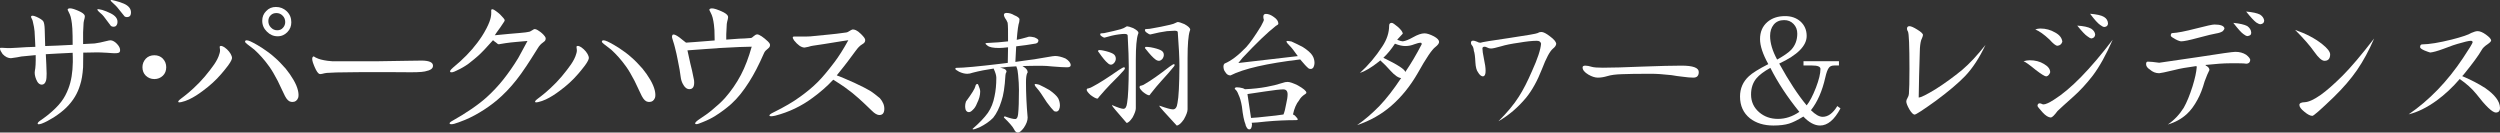 <?xml version="1.0" encoding="UTF-8"?>
<svg xmlns="http://www.w3.org/2000/svg" viewBox="0 0 1247.322 66.135">
  <rect x="0" y="0" width="1247.322" height="66.135" fill="#333333" stroke="none"/>
  <defs>
    <style>
      .cls-1 {
        fill: #fff;
      }
    </style>
  </defs>
  <g id="_入力レイヤー" data-name="入力レイヤー">
    <g>
      <path class="cls-1" d="M81.255,37.774c-1.118,1.074-2.559,1.675-4.238,1.675s-3.134-.601-4.26-1.675c-1.113-1.084-1.685-2.538-1.685-4.23,0-1.67.572-3.049,1.685-4.287,1.125-1.159,2.576-1.691,4.26-1.691s3.121.532,4.238,1.691c1.132,1.238,1.682,2.617,1.682,4.287,0,1.692-.55,3.146-1.682,4.23Z"/>
      <path class="cls-1" d="M143.101,5.646c-1.521-1.433-3.29-2.174-5.449-2.174-1.924,0-3.53.657-4.813,2.011-1.357,1.343-2.001,2.945-2.001,4.859,0,2.186.806,3.953,2.325,5.441,1.519,1.537,3.291,2.317,5.376,2.317,2.005,0,3.601-.781,4.884-2.137,1.287-1.317,1.923-2.933,1.923-4.848,0-2.195-.719-3.952-2.245-5.471ZM141.175,13.866c-.715.856-1.68,1.234-2.885,1.234-1.194,0-2.241-.453-3.12-1.386-.884-.833-1.286-1.994-1.286-3.197,0-1.164.402-2.165,1.12-2.85.723-.756,1.68-1.155,2.892-1.155,1.199,0,2.24.398,3.123,1.309.879.85,1.283,1.919,1.283,3.213,0,1.07-.403,2.077-1.126,2.833Z"/>
      <g>
        <path class="cls-1" d="M288.233,22.906h0c-.174,0-.317.043-.425.111-.245.27-.194.536-.11.959.097.505.24,1.366-.064,2.447-.584,2.271-1.647,4.082-2.718,5.676l-2.068,2.817c-1.785,2.345-3.426,4.277-5.314,6.241-4.101,4.231-7.37,6.698-9.123,8.007l-.061.042c-1.203.919-1.572,1.395-1.325,1.708.084.111.247.165.497.165h.003c.304,0,.687-.076.948-.134,1.193-.258,2.71-.775,3.869-1.335,2.595-1.234,4.613-2.589,6.849-4.248,3.537-2.591,6.647-5.422,9.226-8.446l.274-.315c1.152-1.4,2.244-2.67,3.184-3.956,1.55-2.113,1.902-3.216,1.917-3.712-.003-1.182-1.03-2.936-2.504-4.314-1.678-1.554-2.678-1.714-3.054-1.714Z"/>
        <path class="cls-1" d="M326.669,45.013c-.405-1.628-1.107-3.278-2.218-5.192-1.103-1.896-2.413-3.78-3.903-5.598-2.04-2.303-3.865-4.188-5.292-5.396-3.988-3.682-9.188-6.614-10.679-7.396-2.346-1.261-3.58-1.587-4.085-1.13-.18.158-.207.327-.207.439.021.368.434.78,1,1.217l.265.214c.031.019,2.438,1.816,3.361,2.584,2.585,2.346,5.049,5.075,7.523,8.544,1.236,1.732,2.556,3.974,4.15,7.029.579,1.257,1.15,2.433,1.717,3.596l.428.924c.508,1.02.997,2.063,1.49,3.094.967,1.805,1.936,2.721,3.053,2.87.247.035.47.056.682.056,1.338,0,2.258-.655,2.827-2.033.365-1,.18-2.637-.112-3.821Z"/>
      </g>
      <g>
        <path class="cls-1" d="M110.206,22.906h0c-.173,0-.322.043-.428.111-.245.27-.19.536-.113.959.097.505.245,1.366-.06,2.447-.583,2.271-1.653,4.082-2.721,5.676l-2.069,2.817c-1.791,2.345-3.427,4.277-5.318,6.241-4.099,4.231-7.367,6.698-9.124,8.007l-.053.042c-1.201.919-1.579,1.395-1.323,1.708.084.111.246.165.496.165h0c.302,0,.682-.076.945-.134,1.197-.258,2.717-.775,3.873-1.335,2.597-1.234,4.622-2.589,6.85-4.248,3.538-2.591,6.646-5.422,9.223-8.446l.269-.315c1.165-1.4,2.25-2.67,3.188-3.956,1.556-2.113,1.898-3.216,1.917-3.712-.003-1.182-1.032-2.936-2.498-4.314-1.679-1.554-2.686-1.714-3.054-1.714Z"/>
        <path class="cls-1" d="M148.628,45.013c-.391-1.628-1.096-3.278-2.208-5.192-1.107-1.896-2.41-3.78-3.899-5.598-2.04-2.303-3.861-4.188-5.297-5.396-3.987-3.682-9.183-6.614-10.684-7.396-2.337-1.261-3.577-1.587-4.08-1.13-.171.158-.203.327-.197.439.016.368.42.78.987,1.217l.27.214c.026.019,2.435,1.816,3.354,2.584,2.593,2.346,5.053,5.075,7.531,8.544,1.238,1.732,2.555,3.974,4.149,7.029.575,1.257,1.144,2.433,1.715,3.596l.436.924c.497,1.02.989,2.063,1.49,3.094.957,1.805,1.93,2.721,3.04,2.87.242.035.474.056.69.056,1.335,0,2.261-.655,2.825-2.033.361-1,.179-2.637-.122-3.821Z"/>
      </g>
      <path class="cls-1" d="M58.221,12.498c-.242.431-.561.66-.883.735-.798.229-1.443.079-2.008-.304-.793-1.082-1.999-2.688-3.52-4.677-.56-.696-1.123-1.287-1.687-1.694-1.201-1.019-1.685-1.684-1.531-1.916.167-.148.979-.069,2.421.31,1.351.42,2.793,1.004,4.164,1.682,2.319,1.158,3.524,2.603,3.444,4.373,0,.612-.155,1.07-.4,1.491ZM65.027,7.716c-.239.379-.555.611-.874.685-.804.24-1.445.154-2.007-.229-.803-1.041-2.003-2.552-3.68-4.564-.405-.497-.969-1.037-1.684-1.683-1.212-1.038-1.682-1.601-1.604-1.845.153-.167.957-.078,2.319.328,1.598.403,3.046.862,4.333,1.434,2.323,1.037,3.521,2.499,3.521,4.343,0,.609-.083,1.12-.323,1.532Z"/>
      <path class="cls-1" d="M39.146,5.42c1.84.804,2.885,1.587,3.131,2.338.077.306.077.759-.08,1.355-.25.862-.416,1.589-.493,2.243-.165,2.448-.244,4.059-.244,4.814v5.811c1.372-.076,3.291-.152,5.775-.302,1.847-.252,3.693-.628,5.374-1.081,1.356-.379,2.328-.536,2.876-.456.89.152,1.851.682,2.816,1.687.955.985,1.517,1.987,1.595,2.82.083.854-.078,1.383-.563,1.609-.556.301-1.753.386-3.604.233-1.195-.079-2.883-.233-5.209-.309-1.032-.074-2.636-.074-4.716,0l-4.267.076c0,1.691,0,4.237-.079,7.286-.237,3.535-.709,6.524-1.52,8.926-1.19,3.944-3.237,7.637-6.913,11.265-1.623,1.588-3.726,3.223-6.235,4.841-2.263,1.393-4.25,2.462-5.977,3.093-1.228.4-1.869.436-1.999.113-.136-.324.2-.876,1.137-1.529.908-.667,2.29-1.51,4.085-2.994,5.76-4.754,8.187-8.067,10.132-13.189,1.378-3.612,2.083-7.911,2.164-13.124,0-1.687,0-3.221-.081-4.608-5.527.223-10.256.552-13.393.703.084.831.162,2.524.25,5.018l.158,4.632c0,1.614-.084,2.846-.324,3.606-.402,1.235-1.029,1.842-1.931,1.925-1.186.082-2.225-.766-2.949-2.608-.661-1.613-.891-3.071-.661-4.291.323-1.406.491-4.068.404-7.832-1.509.158-3.689.381-7.141.688-1.074.25-2.833.548-5.218.855-.69,0-1.298-.152-2.077-.496-.677-.36-1.456-.89-2.061-1.57-.837-1.164-1.311-2.093-1.311-2.699,0-.152,0-.304.077-.386.077-.067,1.234-.067,3.295.082,1.081.071,2.774,0,5.141-.149,3.3-.231,6.114-.382,9.129-.45-.08-1.61-.164-4.235-.392-7.76-.15-1.525-.378-2.84-.7-4.064-.164-.536-.159-1.302-.667-2.135-.389-.684-.467-1.081-.389-1.235.389-.533,1.056-.457,2.737.229,1.681.75,2.7,1.462,3.276,2.081.488.683.734,2.016.804,4.213,0,.076.082,2.825.231,8.27,3.222-.076,8.027-.299,13.711-.604.081-2.22-.108-6.979-.156-8.14-.05-1.141-.279-3.624-.822-5.793-.135-.52-.611-1.835-1.093-2.635-.394-.621-.476-1.013-.394-1.171.394-.596,1.366-.625,3.047-.105.79.236,2.31.903,2.31.903Z"/>
      <path class="cls-1" d="M167.816,36.148c-.725,0-2.329.072-4.808.23-.642.069-1.365.223-2.243.45-.568.155-1.049.155-1.373.079-.715-.23-1.557-1.5-2.355-3.363,0,0-.654-1.479-.902-2.281-.532-1.69-.499-2.599.105-3.075.169-.075.561,0,1.151.475.83.455,2.122.9,2.67,1.027,2.159.558,4.622.832,5.784.876h22.293c2.122-.069,7.081-.151,15.655-.249l6.886-.094c3.512.094,5.272.894,5.346,2.45.075,1.482-1.068,2.371-4.068,2.98-1.831.38-5.276.449-10.26.38-1.611-.07-6.236.012-14.144-.057-4.837,0-9.119,0-12.12.069l-7.62.101Z"/>
      <path class="cls-1" d="M438.565,57.385c-.953-.081-2.165-.718-3.518-2.084-2.326-2.33-4.574-4.333-6.57-6.185-2.012-1.838-4.332-3.68-6.898-5.516-1.682-1.219-3.687-2.476-5.848-3.833-3.129,3.374-6.572,6.315-10.185,8.963-5.686,4.241-11.94,7.214-18.744,8.979-1.768.399-2.726.399-2.889,0-.164-.404.56-.965,2.081-1.683,5.372-2.651,9.776-5.225,13.14-7.697,3.369-2.413,6.257-4.804,8.662-7.204,2.401-2.358,5.209-5.717,8.418-9.946,2.24-2.923,4.562-6.603,7.05-11.117-.161,0-4.249.611-12.184,1.919-1.199.153-3.048.456-5.534.833-.556.076-1.273.23-2.236.552-1.047.219-1.684.37-1.927.37-1.682-.07-3.361-1.298-5.209-3.594-.554-.854-.804-1.391-.554-1.69.071-.226.711-.303,1.919-.226h3.041c1.362,0,2.649,0,3.766-.077,1.926-.16,5.054-.49,9.461-.931,2.27-.225,4.632-.471,8.406-1.015.677-.114,1.051-.38,1.599-.717.552-.331,1.199-.736,1.515-.773.896-.088,2.256.269,4.242,2.248,1.563,1.575,2.19,2.397,2.106,3.174,0,.834-.583,1.439-1.209,1.778-.813.436-1.558,1.103-1.971,1.534-.508.417-2.029,2.514-5.79,7.573-.964,1.31-2.727,3.456-5.213,6.579,1.682.627,4.652,1.848,8.733,3.689,3.765,1.765,6.414,3.111,7.861,3.999,1.195.709,2.795,1.989,4.885,3.669,1.605,1.842,2.32,3.688,2.244,5.538-.074,2.012-.958,2.97-2.65,2.888Z"/>
      <path class="cls-1" d="M383.157,20.693c-2.208-2.097-4.342-3.539-5.356-3.539-1.244,0-2.353,1.732-3.096,1.796-2.173.176-4.303.338-5.827.338-3.098.249-5.245.367-6.528.472v-2.617c0-.738.083-2.466.259-5.192.083-.656.257-1.468.517-2.381.175-.626.175-1.155.086-1.487-.256-.775-1.38-1.649-3.371-2.504,0,0-1.748-.753-2.599-1.008-1.815-.564-2.849-.528-3.278.106-.1.176,0,.613.43,1.275.511.855,1.021,2.262,1.162,2.848.594,2.364.84,4.972.9,6.252.029.663.074,3.129.112,5.135-8.233.68-12.933,1.017-14.294,1.09-1.52-1.134-2.565-2.067-3.285-2.597-1.367-.992-2.327-1.46-2.888-1.46-.399-.076-.726.225-.8.931-.081.303.075.981.483,2.22.399,1.23.716,2.221.96,3.296.56,2.139,1.042,4.284,1.437,6.433.726,3.446,1.206,6.29,1.445,8.356.158,1.234.485,2.331,1.045,3.381.879,1.764,2.001,2.647,3.283,2.647,1.839,0,2.649-1.428,2.331-4.414-.725-3.605-1.29-6.427-1.851-8.359-.642-3.06-1.121-5.297-1.444-6.583,7.137-.551,12.427-.934,15.959-1.161,8.008-.454,13.38-.671,16.101-.671-1.526,5.432-3.287,10.1-5.368,14.046-2.247,4.266-4.967,8.177-8.096,11.696-1.52,1.688-3.683,3.698-6.337,5.864-1.991,1.684-4.001,3.049-5.843,4.249-1.853,1.202-2.722,2.078-2.566,2.485.083.234.317.316.642.316.481,0,1.518-.316,3.201-1.048,2.402-.948,4.483-1.996,6.251-3.112,3.045-1.931,5.693-3.931,7.937-5.939,3.288-2.963,6.138-6.632,8.894-10.979,2.51-3.977,4.658-8.045,7.503-14.516.73-1.644,2.564-2.126,2.853-3.355.209-.812.061-1.276-.966-2.311Z"/>
      <path class="cls-1" d="M271.029,21.109c-1.227.868-1.977,1.725-2.653,2.851-.695,1.149-1.808,2.925-3.389,5.374-1.359,2.142-3.016,4.667-4.985,7.432-2.959,4.101-6.171,7.88-9.726,11.157-5.166,4.888-12.208,9.371-18.195,11.865-2.283.944-4.18,1.599-5.527,2-1.351.315-2.073.234-2.252-.164-.088-.321.373-.81,1.546-1.433,6.347-3.53,12.986-8.015,17.084-11.783,2.929-2.659,5.617-5.524,8.056-8.572,2.744-3.448,5.245-7.047,7.572-10.883.442-.854,2.013-3.604,4.615-8.515-2.308.227-7.96.608-10.894,1.085-2.518.378-3.619.605-3.382.605-.411-.077-.829-.3-1.36-.857-.598-.377-1.119-.833-1.562-1.214-3.255,3.677-5.661,6.202-7.289,7.661-1.105,1.007-2.663,2.296-4.828,3.988-1.877,1.386-3.931,2.54-6.085,3.53-1.76.919-2.86,1.071-3.147.603-.282-.432.22-1.06,1.405-2.114,4.985-4.087,8.997-8.222,12.056-12.305,1.639-2.211,2.957-4.037,4.655-7.318,1.282-2.469,1.895-4.312,2.128-5.517.173-.823.255-1.697.227-2.468-.015-.388-.098-1.111.122-1.354.361-.377,1.15.018,1.893.541,1.04.735,1.815,1.349,2.34,1.848,1.508,1.512,2.315,2.5,2.349,2.879.03.301-.305.991-1.019,1.906-.206.319-.563.848-.978,1.463-.771,1.234-1.542,1.978-2.937,4.195,0,0,2.384-.227,7.068-.681,2.932-.305,8.51-.604,10.174-1.077.238-.082.572-.183,1.309-.666.338-.218.558-.381.924-.56.353-.212,1.033-.086,1.88.396.805.462,1.929,1.268,2.842,2.222,1.302,1.42,1.317,1.777,1.084,2.649-.138.459-.556.883-1.121,1.233Z"/>
    </g>
  </g>
  <g id="ol">
    <g>
      <path class="cls-1" d="M513.754,18.291c.458,0,1.24.115,2.341.344,1.331.551,1.998,1.056,1.998,1.515,0,.321-.094.643-.276.964-.276.321-.643.528-1.101.619-3.123.551-6.359,1.01-9.709,1.377-.136,2.295-.273,4.888-.412,7.779,7.665-1.009,13.815-1.95,18.451-2.822.549-.092,1.007-.138,1.377-.138,1.468,0,3.19.413,5.161,1.239,1.744,1.101,2.617,2.226,2.617,3.373,0,.689-.619,1.033-1.859,1.033-1.422,0-3.833-.138-7.229-.413-2.11-.229-3.924-.344-5.437-.344-3.49,0-6.677.046-9.57.138.23.092.458.23.688.413,1.286.826,1.928,1.698,1.928,2.616,0,.23-.094.437-.276.62-.367.873-.552,2.364-.552,4.475,0,5.6.276,11.451.828,17.554,0,1.561-.643,3.281-1.928,5.163-1.195,1.56-2.156,2.34-2.89,2.34-.828,0-1.471-.528-1.928-1.583-.688-1.332-2.386-3.304-5.094-5.92,0-.367.182-.551.549-.551,2.341.873,4.039,1.308,5.097,1.308.779,0,1.261-.826,1.443-2.478.276-2.569.415-6.585.415-12.047,0-2.203-.139-4.704-.415-7.504-.136-1.652-.367-2.868-.688-3.649-.091-.276-.161-.482-.206-.62-3.029.138-5.737.368-8.123.689.597.092,1.146.23,1.653.413,1.055.322,1.583.85,1.583,1.584-.367.643-.549,1.239-.549,1.79-.321,5.737-.989,10.028-1.998,12.873-1.055,3.442-2.432,6.219-4.13,8.33-1.744,1.79-4.018,3.373-6.816,4.75-1.65.689-2.708,1.033-3.166,1.033-.185,0-.276-.092-.276-.276,3.351-2.891,5.898-5.552,7.641-7.985,1.607-2.34,2.708-5.094,3.305-8.261.597-2.707.895-5.783.895-9.225,0-1.101-.412-2.547-1.237-4.337-.049-.091-.07-.183-.07-.276-3.581.506-7.068,1.194-10.464,2.065-.964.368-1.883.551-2.753.551-1.24,0-2.593-.344-4.063-1.032-1.237-.689-1.859-1.147-1.859-1.377,0-.367.185-.551.552-.551,3.442,0,10.877-.688,22.305-2.065,1.146-.138,2.247-.275,3.305-.413.042-2.892.091-5.484.136-7.779-1.928.23-3.42.344-4.476.344-2.938,0-4.864-.389-5.782-1.17-.643-.458-.964-.803-.964-1.033,0-.183.185-.275.552-.275,4.221-.183,7.778-.458,10.67-.826.045-5.002-.024-8.099-.206-9.293-.412-1.009-.849-1.79-1.31-2.34-.367-.689-.549-1.193-.549-1.515,0-.688.437-1.032,1.307-1.032,1.331,0,2.593.368,3.787,1.101,1.789.735,2.684,1.446,2.684,2.134-.045.413-.091.85-.136,1.308-.461,1.194-.873,4.154-1.24,8.88,1.883-.413,3.602-.849,5.164-1.308.367-.183.804-.275,1.307-.275ZM487.665,41.903c.227,0,.412.253.552.757.549,1.239.825,2.249.825,3.029,0,1.836-.528,3.786-1.583,5.851-.552,1.469-1.286,2.593-2.204,3.373-.643.689-1.261,1.033-1.859,1.033-.688,0-1.216-.367-1.583-1.101-.185-.596-.276-1.216-.276-1.859,0-.734.139-1.515.415-2.34,2.89-3.901,4.448-6.425,4.679-7.573.139-.78.482-1.17,1.034-1.17ZM516.508,41.903c.415,0,1.055.115,1.928.344,1.698.781,3.42,1.676,5.164,2.685,2.156,1.514,3.602,2.868,4.336,4.062.597,1.148.895,2.387.895,3.717,0,.643-.161,1.332-.482,2.065-.367.597-.825.895-1.377.895-.503,0-.87-.091-1.101-.275-.779-.734-1.974-2.179-3.578-4.337-2.295-3.625-3.833-5.851-4.615-6.677-.961-1.009-1.443-1.744-1.443-2.203,0-.183.091-.276.273-.276Z"/>
      <path class="cls-1" d="M560.775,33.573c.318,0,.482.184.482.551,0,.184-.185.505-.552.963-1.422,1.652-3.648,3.97-6.677,6.953-1.607,1.652-3.536,3.786-5.782,6.403-.276.505-.506.757-.688.757-.688,0-1.838-.596-3.442-1.79-1.286-1.193-1.928-2.041-1.928-2.547s.276-.757.825-.757c.779-.183,1.537-.504,2.271-.964,2.938-1.514,7.274-4.268,13.011-8.261,1.331-.871,2.159-1.308,2.48-1.308ZM548.383,24.968c.643,0,1.377.092,2.204.275,2.11.459,3.693.987,4.748,1.583.919.551,1.377,1.377,1.377,2.478,0,.688-.252,1.354-.758,1.996-.549.643-1.101.964-1.65.964-.552,0-1.079-.252-1.586-.757-1.101-.871-2.593-2.661-4.473-5.37-.276-.321-.415-.527-.415-.619.094-.367.276-.551.552-.551ZM562.358,13.127c.503,0,1.513.299,3.029.895,1.744.919,2.614,1.698,2.614,2.34,0,.184-.067.413-.206.689-.734,2.158-1.101,6.379-1.101,12.667v24.301c0,1.056-.528,2.571-1.583,4.543-1.24,1.835-2.25,2.754-3.029,2.754-4.818-5.507-7.229-8.375-7.229-8.605v-.275c2.893,1.239,4.773,1.859,5.646,1.859,1.01,0,1.628-1.009,1.859-3.029.503-2.845.779-8.812.825-17.898,0-3.763-.182-8.972-.549-15.627,0-.551-.552-.826-1.653-.826-.688,0-1.698.093-3.029.276-2.019.275-4.315.804-6.883,1.583-.37,0-.852-.229-1.446-.688-.461-.275-.688-.573-.688-.895,0-.367.161-.551.482-.551,1.146-.045,1.971-.16,2.477-.344,2.432-.504,4.842-1.078,7.229-1.721,1.101-.32,1.971-.711,2.614-1.17.23-.183.437-.276.622-.276ZM585.764,31.99c.182,0,.276.184.276.551,0,.184-.185.482-.552.895-1.331,1.698-3.372,4.039-6.128,7.022-1.513,1.652-3.281,3.764-5.3,6.334-.273.505-.503.757-.688.757-.643,0-1.674-.551-3.096-1.652-1.149-1.101-1.722-1.881-1.722-2.34,0-.551.276-.826.828-.826.688-.138,1.377-.458,2.065-.964,2.753-1.56,6.768-4.382,12.047-8.467,1.192-.871,1.95-1.308,2.271-1.308ZM587.623,10.994c.594,0,1.698.344,3.305,1.032,1.925,1.056,2.89,1.974,2.89,2.754,0,.184-.07.413-.206.688-.734,2.295-1.101,6.793-1.101,13.493v25.609c0,1.148-.622,2.823-1.859,5.026-1.425,2.019-2.617,3.029-3.581,3.029-5.737-6.196-8.605-9.407-8.605-9.638v-.276c3.445,1.239,5.691,1.859,6.747,1.859,1.24,0,1.998-1.055,2.271-3.167.597-2.936.919-9.11.964-18.518,0-4.038-.276-9.638-.825-16.797,0-.504-.528-.757-1.583-.757-.873,0-2.135.069-3.787.207-2.432.321-5.209.872-8.329,1.652-.412,0-1.01-.298-1.789-.895-.597-.413-.895-.826-.895-1.239,0-.367.182-.551.549-.551,1.331-.045,2.341-.16,3.029-.345,2.984-.504,5.943-1.101,8.881-1.79,1.283-.275,2.341-.642,3.166-1.101.321-.183.573-.275.758-.275ZM571.788,23.385c.643,0,1.422.069,2.341.207,2.247.413,3.948.919,5.094,1.515.964.506,1.446,1.263,1.446,2.272,0,.689-.255,1.377-.758,2.065-.597.597-1.146.895-1.653.895-.597,0-1.195-.229-1.789-.688-1.149-.826-2.753-2.547-4.818-5.163-.276-.275-.412-.458-.412-.551.042-.367.227-.551.549-.551Z"/>
      <path class="cls-1" d="M631.611,6.932c1.24,0,2.571.528,3.993,1.583,1.468,1.01,2.204,2.112,2.204,3.304,0,.322-.415.688-1.24,1.101-4.13,3.213-9.661,8.514-16.592,15.903-.734.826-1.443,1.698-2.132,2.616l29.67-3.442c-1.883-2.661-3.214-4.36-3.993-5.094-1.101-1.055-1.653-1.79-1.653-2.203,0-.183.091-.276.276-.276.458,0,1.192.092,2.201.276,1.834.826,3.718,1.745,5.646,2.754,2.432,1.561,4.039,2.984,4.818,4.268.688,1.101,1.034,2.34,1.034,3.717,0,.643-.161,1.332-.482,2.065-.37.597-.828.895-1.377.895-.506,0-.873-.091-1.104-.275-.916-.734-2.271-2.179-4.06-4.337-.045-.091-.094-.138-.136-.138-16.617,1.974-28.203,4.636-34.764,7.985-1.104,0-1.974-.573-2.617-1.721-.597-.688-.895-1.652-.895-2.891,0-.504.182-.94.549-1.308,3.26-1.331,6.862-4.062,10.81-8.192,1.925-2.11,4.382-5.599,7.365-10.464.964-1.79,1.446-2.845,1.446-3.166-.185-.504-.276-1.033-.276-1.584,0-.917.437-1.377,1.307-1.377ZM617.087,43.555c.87,0,1.904.161,3.099.482.364.184.688.344.961.482,3.993-.183,7.575-.573,10.74-1.17,2.662-.458,5.346-1.124,8.054-1.996.828-.32,1.653-.482,2.48-.482,1.055,0,2.753.574,5.094,1.721,2.844,1.607,4.266,2.823,4.266,3.649,0,.275-.252.551-.758.826-1.283.826-2.247,1.836-2.89,3.029-1.377,1.652-2.386,3.993-3.029,7.021.367.138.688.322.964.551.964.964,1.446,1.63,1.446,1.996-.185.184-.461.276-.828.276-5.003,0-9.982.23-14.937.688-3.627.413-6.037.62-7.229.62l.136.826c-.091,1.652-.549,2.478-1.377,2.478-.506,0-.94-.344-1.307-1.033-.37-.597-.552-1.079-.552-1.446-.734-1.745-1.331-4.704-1.789-8.88-.412-2.524-.989-4.52-1.722-5.989-.458-1.33-1.076-2.272-1.859-2.822,0-.551.346-.826,1.034-.826ZM624.176,58.838c1.928-.091,4.451-.321,7.575-.688,3.442-.321,6.31-.665,8.605-1.033.503-1.147.961-2.936,1.377-5.369.458-1.928.688-3.487.688-4.681,0-1.652-.737-2.478-2.204-2.478-1.422,0-4.43.344-9.018,1.032-4.36.643-7.299,1.079-8.812,1.308l1.789,11.909Z"/>
      <path class="cls-1" d="M694.393,11.406c.458,0,1.468.666,3.026,1.997,1.562,1.377,2.386,2.502,2.48,3.373-.597.597-1.471,1.538-2.617,2.823-.045.092-.091.184-.136.275,1.283.506,2.201.757,2.753.757,1.331-.183,3.005-.849,5.024-1.996,2.341-1.33,4.269-1.996,5.782-1.996,1.24,0,2.823.506,4.751,1.515,1.653.918,2.499,1.813,2.547,2.685.045.735-.576,1.607-1.859,2.616-1.698,1.239-4.612,5.554-8.745,12.942-3.718,6.471-8.099,11.909-13.148,16.315-4.955,4.314-10.67,7.55-17.141,9.707,3.763-2.616,7.481-5.805,11.153-9.569,3.396-3.534,6.998-8.168,10.807-13.906-1.422-.091-3.211-1.33-5.367-3.717-1.607-1.835-3.284-3.534-5.027-5.095-.23.184-.506.413-.825.689-3.581,2.846-6.701,4.705-9.364,5.576,4.175-3.763,7.917-8.192,11.222-13.286,2.247-3.396,3.372-6.838,3.372-10.326,0-.918.437-1.377,1.31-1.377ZM690.194,28.823c7.114,3.442,10.761,5.806,10.943,7.09,2.799-4.084,5.531-8.696,8.193-13.837,0-.504-.161-.757-.482-.757-.779,0-1.834.253-3.166.757-1.471.597-2.984.895-4.545.895-1.468,0-3.19-.389-5.161-1.17-1.838,2.8-3.766,5.14-5.782,7.022Z"/>
      <path class="cls-1" d="M735.01,20.287c.458,0,1.125.184,1.995.551.506.322,1.055.482,1.653.482.552-.275,5.44-1.078,14.664-2.409,8.627-1.285,13.239-2.088,13.836-2.409.552-.367,1.17-.551,1.859-.551,1.01,0,2.456.735,4.336,2.203,1.928,1.423,2.962,2.64,3.099,3.649-.045.826-.597,1.652-1.653,2.478-1.562,1.332-3.372,4.705-5.437,10.12-2.295,5.875-4.933,10.648-7.917,14.319-4.13,4.957-8.742,8.881-13.839,11.772,4.36-4.313,7.756-8.399,10.191-12.254,2.156-3.349,4.357-7.642,6.607-12.873,2.753-6.058,4.245-10.578,4.476-13.562-.185-.964-.895-1.446-2.135-1.446-2.25,0-5.231.321-8.948.963-3.675.506-6.635,1.101-8.881,1.79-2.526.735-4.2,1.101-5.024,1.101-.688,0-1.31-.16-1.859-.482-.506-.275-.943-.413-1.31-.413-.734,0-1.101.299-1.101.895,0,.963.252,2.685.758,5.163.549,2.478.825,4.452.825,5.92.045,1.79-.412,2.731-1.377,2.823-.873-.091-1.677-.78-2.411-2.065-.734-.918-1.17-2.592-1.307-5.025-.136-2.892-.391-4.773-.758-5.645-.091-1.147-.367-2.019-.825-2.616-.412-.413-.619-.895-.619-1.446,0-.688.367-1.032,1.101-1.032Z"/>
      <path class="cls-1" d="M847.566,35.914c0,1.882-.898,2.822-2.687,2.822-1.422,0-3.281-.16-5.576-.482-1.744-.183-3.511-.436-5.3-.757-4.13-.458-7.481-.688-10.052-.688-6.838,0-11.795.069-14.867.207-3.029.092-5.419.413-7.162.964-1.698.505-3.257.757-4.679.757s-3.008-.504-4.751-1.514c-1.928-1.147-2.89-2.341-2.89-3.58,0-.596.458-.895,1.377-.895.825,0,1.925.207,3.302.62.964.275,2.778.413,5.44.413,4.312,0,10.852-.183,19.619-.551,8.721-.321,15.261-.482,19.622-.482,5.734,0,8.605,1.056,8.605,3.167Z"/>
      <path class="cls-1" d="M918.263,54.088c-3.029,5.691-6.425,8.536-10.188,8.536-2.708,0-5.485-1.492-8.33-4.474-2.847,1.745-5.209,2.914-7.092,3.511-2.065.642-4.679.964-7.847.964-4.727,0-8.627-1.194-11.701-3.58-3.305-2.661-4.958-6.287-4.958-10.877,0-4.038,1.468-7.411,4.406-10.12,1.698-1.606,4.933-3.625,9.706-6.058-2.753-4.957-4.13-9.11-4.13-12.46,0-3.58,1.216-6.425,3.648-8.536,2.295-1.973,5.255-2.96,8.881-2.96,3.029,0,5.552.872,7.571,2.616,2.11,1.882,3.169,4.314,3.169,7.297,0,4.911-4.57,9.5-13.7,13.768,4.864,8.812,9.43,15.765,13.7,20.859,1.513-1.881,3.05-4.819,4.612-8.812,1.513-3.946,2.271-7.067,2.271-9.362,0-1.147-1.377-1.721-4.13-1.721h-4.336v-2.134h17.69v2.134h-2.341c-1.192,0-2.065.344-2.614,1.032-.688.826-1.31,2.478-1.859,4.957-1.516,6.746-3.902,12.185-7.162,16.315,2.204,2.203,4.154,3.304,5.852,3.304,2.708,0,5.14-1.79,7.299-5.37l1.583,1.17ZM897.747,55.809c-5.964-7.342-10.786-14.663-14.455-21.96-3.214,1.79-5.531,3.534-6.953,5.232-1.792,2.157-2.687,4.842-2.687,8.054,0,3.58,1.355,6.54,4.063,8.88,2.568,2.203,5.688,3.304,9.36,3.304,3.718,0,7.274-1.17,10.67-3.511ZM896.716,16.776c0-1.927-.619-3.533-1.859-4.819-1.24-1.284-2.799-1.927-4.682-1.927-2.25,0-3.993.757-5.231,2.272-1.195,1.469-1.792,3.351-1.792,5.645,0,3.534,1.17,7.459,3.511,11.772,3.396-1.881,5.758-3.534,7.092-4.957,1.971-2.157,2.959-4.819,2.959-7.986Z"/>
      <path class="cls-1" d="M952.684,13.058c.779,0,2.086.575,3.924,1.721,1.88,1.148,2.823,2.043,2.823,2.685,0,.413-.3,1.263-.895,2.547-.415,1.377-.646,3.259-.688,5.645-.276,8.491-.461,16.155-.552,22.993,1.101,0,3.969-1.422,8.605-4.268,4.406-2.799,8.766-5.966,13.078-9.5,3.672-3.12,7.55-7.273,11.635-12.46-3.029,6.426-6.401,11.589-10.119,15.489-3.442,3.58-8.33,7.71-14.664,12.391-6.38,4.59-9.912,6.884-10.601,6.884-.734-.091-1.583-.94-2.547-2.547-1.055-1.835-1.583-3.19-1.583-4.062,0-.458.206-1.032.619-1.721.412-.688.643-1.353.688-1.996.182-1.972.276-6.172.276-12.598,0-11.473-.252-17.646-.758-18.518-.321-.504-.482-.964-.482-1.377,0-.871.412-1.308,1.24-1.308Z"/>
      <path class="cls-1" d="M1012.644,30.062c2.753,0,5.14.619,7.159,1.859,2.068,1.194,3.099,2.571,3.099,4.13-.136.506-.391.964-.758,1.377-.367.413-.779.643-1.237.688-.737-.045-2.48-1.124-5.234-3.236-3.075-2.523-5.094-3.969-6.058-4.337,1.104-.321,2.11-.482,3.029-.482ZM1018.014,14.229c2.662,0,5.118.666,7.365,1.996,2.204,1.194,3.396,2.731,3.581,4.612-.412,1.239-1.24,1.905-2.477,1.996-.828-.045-2.135-1.078-3.924-3.098-2.756-2.57-5.118-4.244-7.092-5.026.779-.32,1.628-.482,2.547-.482ZM1017.808,51.541c.091,0,.321.069.688.207.412.23.758.344,1.034.344,1.055,0,2.799-.78,5.231-2.341,8.305-5.185,18.081-15.168,29.328-29.946-3.26,7.481-6.586,13.47-9.982,17.967-3.078,3.948-6.198,7.343-9.364,10.188-4.175,3.718-6.907,6.196-8.193,7.435-1.513,2.065-2.614,3.144-3.302,3.235-1.24-.045-2.617-.895-4.133-2.547-1.698-1.881-2.547-2.96-2.547-3.235,0-.458.115-.803.346-1.033.182-.183.482-.275.895-.275ZM1036.395,12.783c3.166.184,5.482.688,6.953,1.515,1.24.826,1.904,1.813,1.995,2.96-.091,1.101-.713,1.745-1.859,1.927-.597-.091-1.286-.458-2.065-1.101-1.01-.642-2.684-2.409-5.024-5.301ZM1042.796,6.863c3.396.276,5.716.804,6.953,1.584,1.24.735,1.904,1.813,1.998,3.235-.049,1.101-.667,1.698-1.859,1.79-.552-.045-1.24-.389-2.065-1.032-1.195-.826-2.868-2.685-5.027-5.576Z"/>
      <path class="cls-1" d="M1112.462,31.577c-2.847,0-6.883.275-12.117.826.139.322.391.528.758.62.825.551,1.24,1.194,1.24,1.927-.646,1.194-1.446,3.098-2.411,5.714-.964,3.488-2.135,6.495-3.511,9.018-1.653,3.075-3.442,5.485-5.37,7.228-2.614,2.387-5.782,4.131-9.5,5.232,3.211-2.203,5.873-5.002,7.987-8.399,1.513-2.661,2.981-6.241,4.406-10.739,1.192-3.855,1.88-7.022,2.065-9.5-.094-.229-.139-.413-.139-.551-4.818.643-8.42,1.285-10.807,1.927-4.636,1.101-7.229,1.652-7.778,1.652-1.747,0-3.305-.619-4.682-1.858-1.24-.78-1.859-1.675-1.859-2.685,0-.826.276-1.239.825-1.239,1.195,0,3.099.184,5.716.551,1.468-.183,7.917-1.124,19.343-2.823,11.153-1.744,17.372-2.616,18.657-2.616,2.065,0,3.854.482,5.37,1.446,1.237.964,1.925,1.813,2.065,2.547-.094,1.239-.737,1.882-1.928,1.927-.825-.138-2.044-.206-3.648-.206h-4.682ZM1104.82,12.233c3.029,0,4.703.62,5.024,1.859-.045.459-.321.941-.825,1.446-.782.551-1.904.941-3.375,1.17-1.237.184-4.266.918-9.085,2.203-4.224,1.148-7.023,1.721-8.399,1.721-1.104-.183-2.32-.711-3.651-1.583-.961-.504-1.443-.94-1.443-1.308,0-.826.276-1.239.825-1.239,2.341-.092,6.356-.871,12.047-2.341,4.958-1.284,7.917-1.927,8.881-1.927ZM1114.251,11.406c3.211.322,5.531.85,6.953,1.584,1.286.918,1.95,2.02,1.998,3.304.045,1.01-.597,1.583-1.928,1.721-.597-.091-1.264-.436-1.995-1.032-.964-.642-2.641-2.501-5.027-5.576ZM1120.655,5.761c3.166.276,5.482.781,6.953,1.515,1.237.826,1.925,1.836,2.065,3.029-.049,1.056-.688,1.652-1.928,1.79-.552-.045-1.24-.344-2.065-.895-1.101-.826-2.778-2.639-5.024-5.439Z"/>
      <path class="cls-1" d="M1145.091,14.917c5.416,1.883,9.891,4.223,13.424,7.022,2.799,2.203,4.154,3.993,4.063,5.37-.094,2.065-1.055,3.075-2.893,3.029-1.286-.045-2.959-1.537-5.024-4.474-2.159-3.074-5.346-6.723-9.57-10.946ZM1184.538,19.185c-2.571,5.967-5.416,11.221-8.536,15.765-3.075,4.452-6.977,8.973-11.704,13.562-6.425,6.196-9.958,9.294-10.601,9.294-1.01,0-2.317-.665-3.924-1.997-1.698-1.33-2.547-2.478-2.547-3.442,0-.871.895-1.33,2.687-1.377,1.971-.092,4.657-1.331,8.054-3.718,2.89-2.065,6.471-5.208,10.737-9.431,4.133-4.13,9.409-10.349,15.834-18.656Z"/>
      <path class="cls-1" d="M1236.17,15.537c1.146,0,2.523.574,4.13,1.721,1.653,1.194,2.523,2.157,2.614,2.891,0,.459-.594,1.101-1.789,1.927-1.468.964-2.456,1.928-2.959,2.892-1.516,2.662-4.476,6.701-8.881,12.116-.136.184-.412.482-.825.895,4.451,1.882,8.26,3.855,11.428,5.92,4.864,3.351,7.341,6.633,7.432,9.845.045,1.607-.664,2.409-2.132,2.409-1.792-.138-5.027-3.236-9.706-9.294-2.159-2.661-4.912-5.139-8.263-7.435-3.533,4.13-7.365,7.71-11.495,10.739-4.912,3.534-9.57,5.829-13.976,6.884,10.325-7.067,19.367-16.429,27.123-28.087,3.12-4.681,4.727-7.32,4.818-7.917-.091-.458-.391-.688-.895-.688-1.01,0-3.281.528-6.813,1.583-.552.092-2.823.895-6.816,2.409-2.984,1.101-5.209,1.721-6.677,1.859-.552-.138-1.516-.482-2.893-1.033-1.422-.642-2.135-1.193-2.135-1.652,0-.917.346-1.377,1.034-1.377,3.578-.045,8.49-.849,14.731-2.409,5.188-1.33,8.445-2.432,9.776-3.304,1.331-.596,2.386-.895,3.169-.895Z"/>
    </g>
  </g>
</svg>